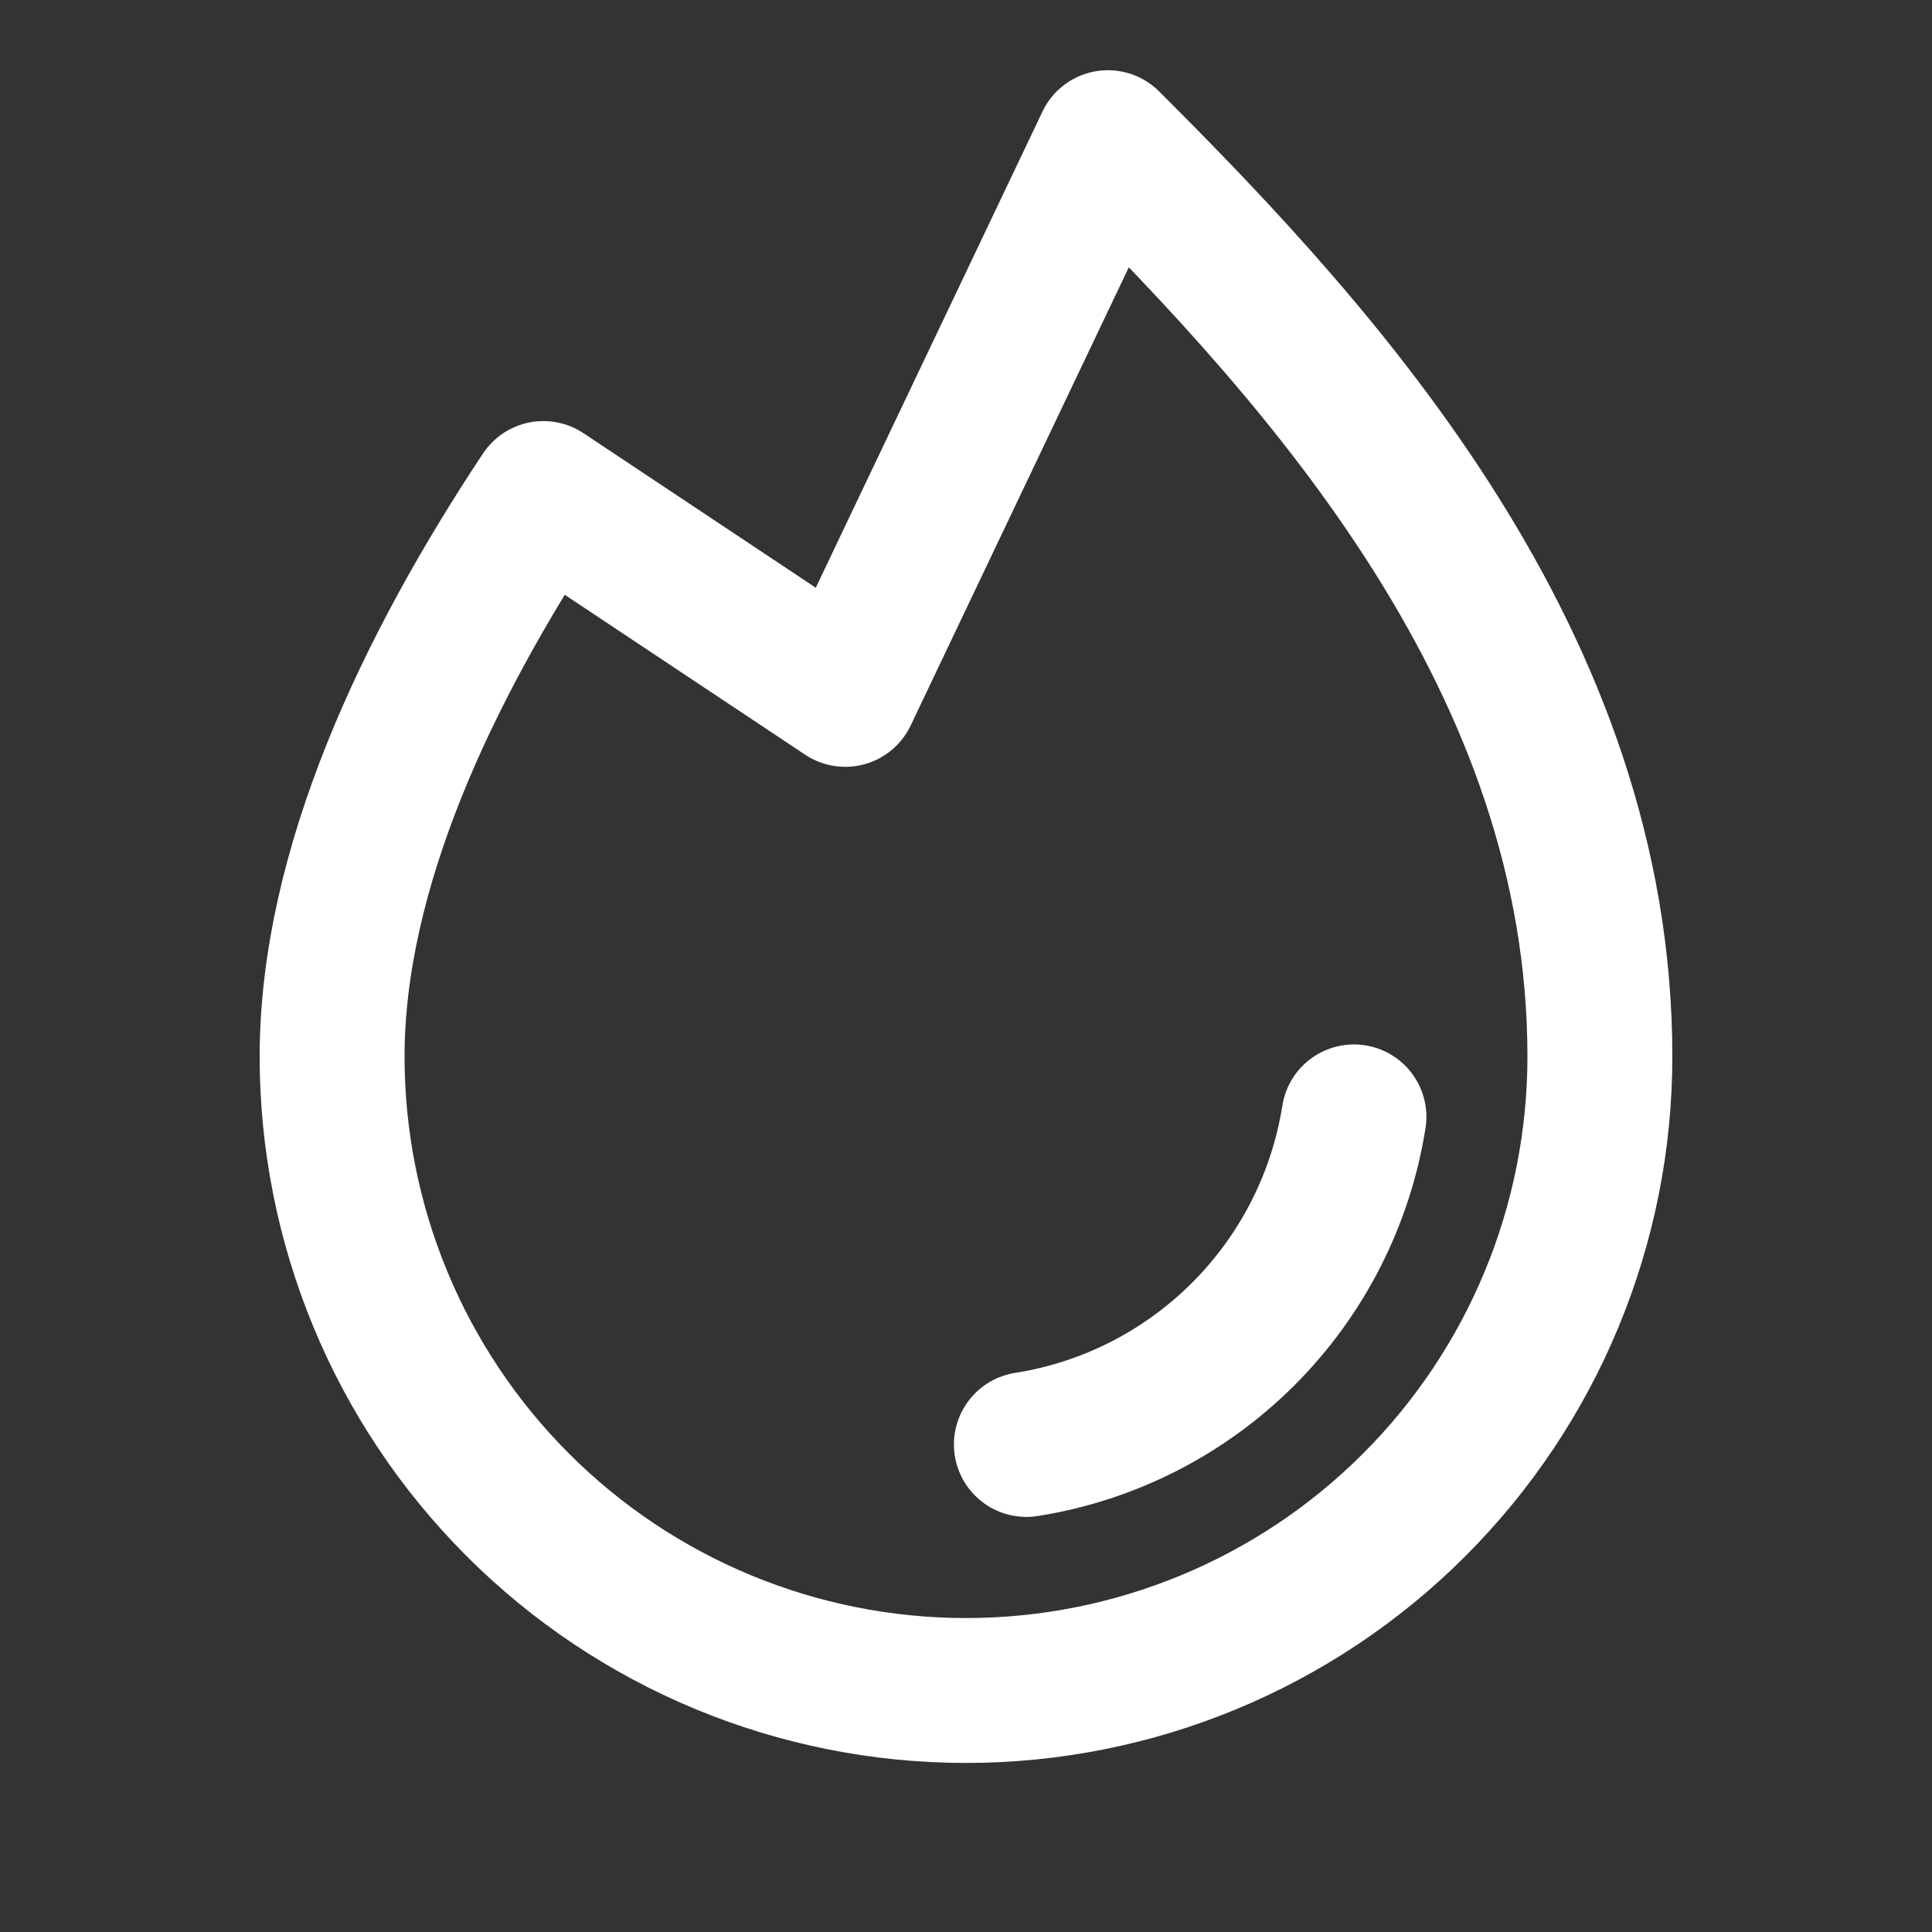 <svg width="20" height="20" viewBox="0 0 20 20" fill="none" xmlns="http://www.w3.org/2000/svg">
<rect x="0" y="0" width="20" height="20" fill="#333333" stroke="none"/>
<g clip-path="url(#clip0_147_1044)">
<path d="M14.016 11.562C13.881 12.413 13.48 13.2 12.871 13.809C12.262 14.418 11.476 14.819 10.625 14.953" stroke="white" stroke-width="1.5" stroke-linecap="round" stroke-linejoin="round"/>
<path d="M5.625 5.109C4.422 6.922 3.438 9 3.438 10.938C3.438 12.678 4.129 14.347 5.36 15.578C6.59 16.809 8.26 17.5 10 17.5C11.741 17.5 13.41 16.809 14.64 15.578C15.871 14.347 16.562 12.678 16.562 10.938C16.562 6.875 13.75 3.75 11.469 1.477L8.75 7.188L5.625 5.109Z" stroke="white" stroke-width="1.5" stroke-linecap="round" stroke-linejoin="round"/>
</g>
<defs>
<clipPath id="clip0_147_1044">
<rect width="20" height="20" fill="white"/>
</clipPath>
</defs>
</svg>
